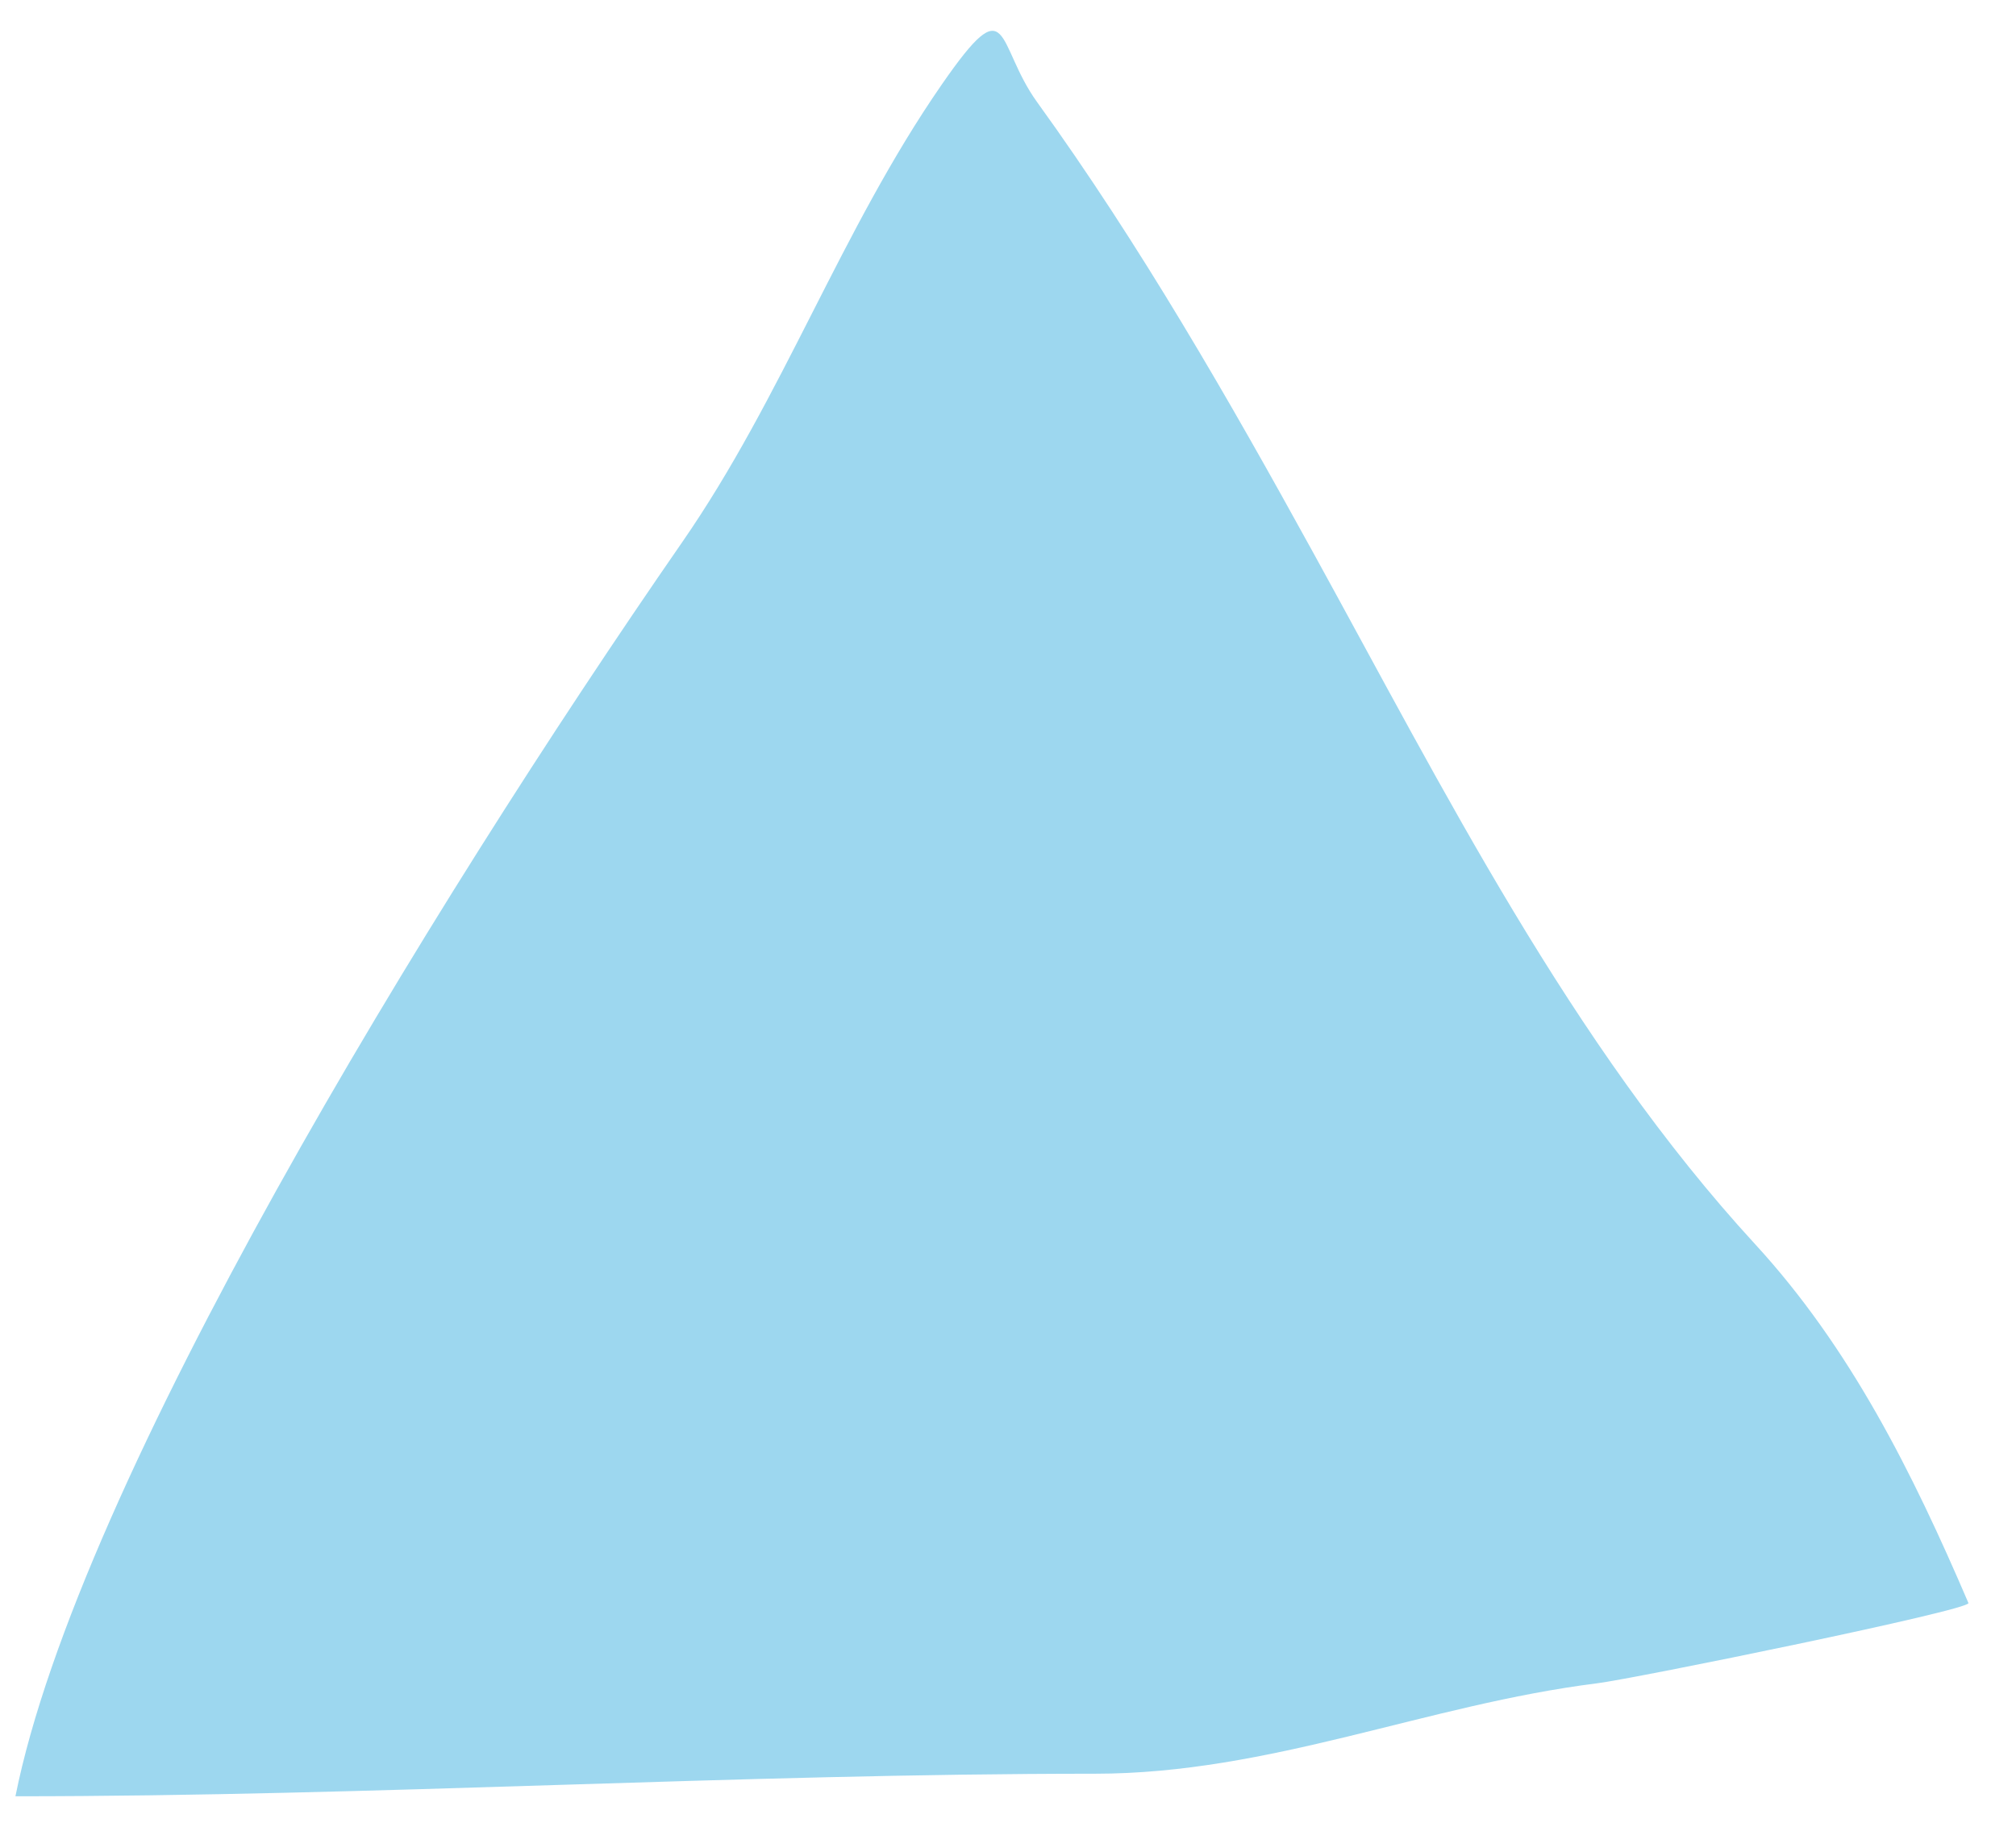 <?xml version="1.0" encoding="UTF-8"?> <svg xmlns="http://www.w3.org/2000/svg" width="32" height="29" viewBox="0 0 32 29" fill="none"> <path d="M14.948 1.343C13.347 3.656 12.43 6.296 10.824 8.614C6.774 14.464 1.243 23.534 0.245 28.517C5.973 28.517 11.697 28.159 17.379 28.159C20.162 28.159 22.644 27.062 25.348 26.724C25.947 26.649 31.292 25.558 31.245 25.449C30.353 23.368 29.367 21.393 27.858 19.751C24.933 16.568 22.913 12.532 20.845 8.774C19.5 6.327 18.092 3.878 16.462 1.621C15.796 0.699 16.046 -0.244 14.948 1.343Z" fill="#9DD7EF"></path> </svg> 